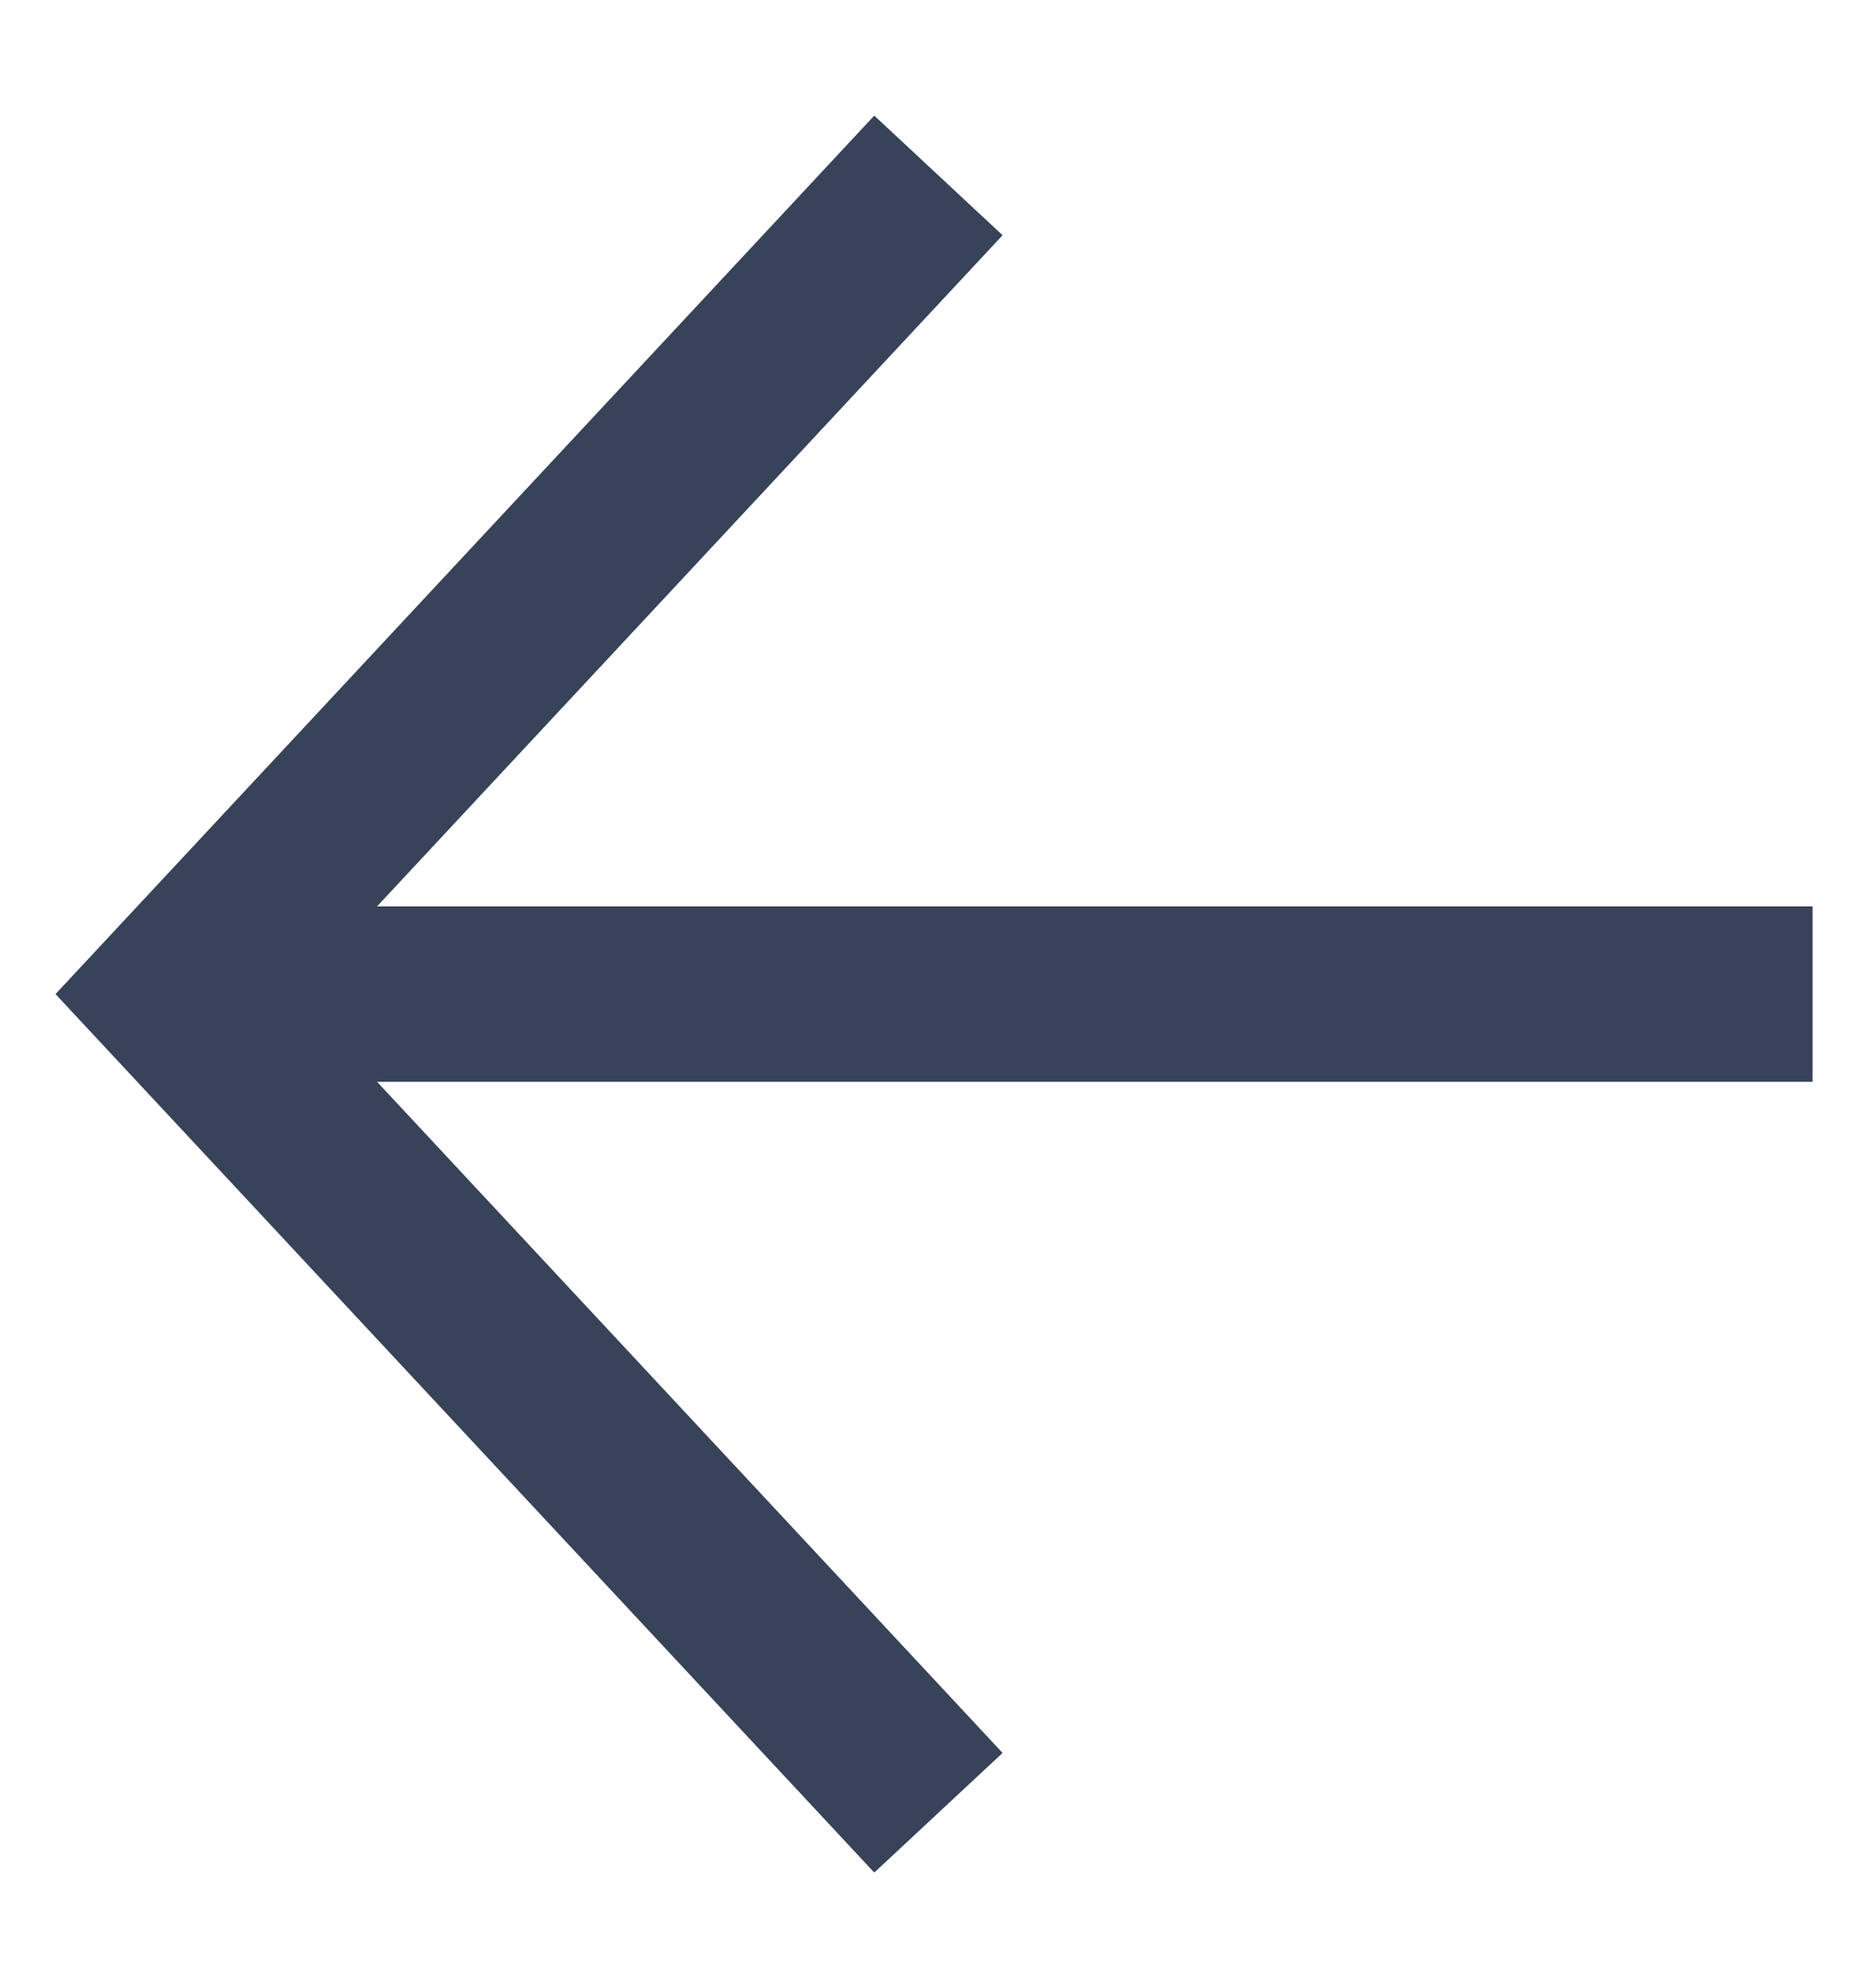 <svg width="16" height="17" viewBox="0 0 16 17" fill="none" xmlns="http://www.w3.org/2000/svg">
<path d="M15.5 8.5L2.093 8.5M8.025 1.5L1.5 8.5L8.025 15.5" stroke="#384258" stroke-width="1.5"/>
</svg>
